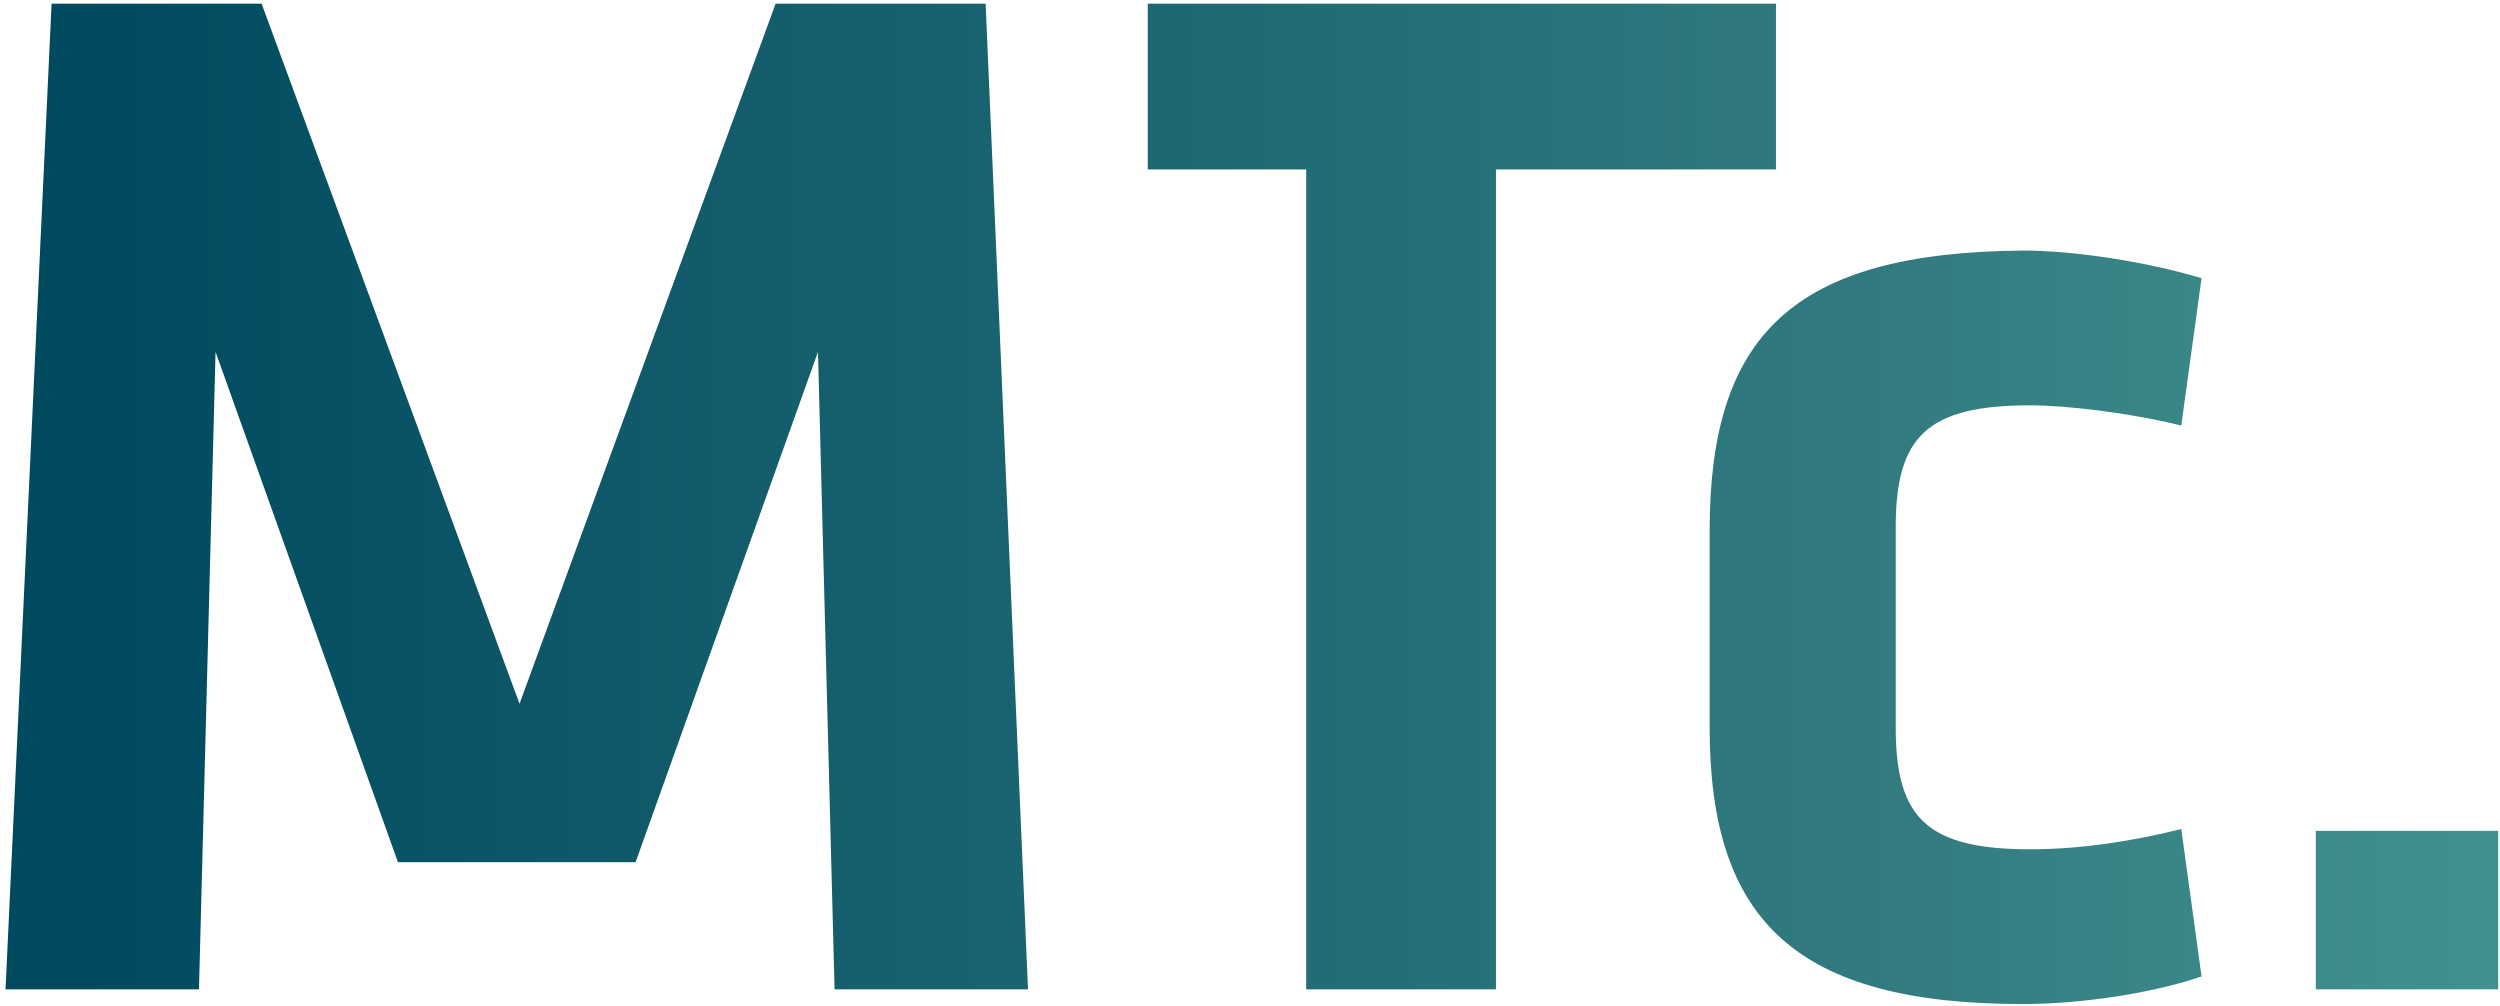 <?xml version="1.0" encoding="UTF-8"?>
<!-- Generator: Adobe Illustrator 22.1.0, SVG Export Plug-In . SVG Version: 6.00 Build 0)  -->
<svg version="1.1" id="Layer_1" xmlns="http://www.w3.org/2000/svg" xmlns:xlink="http://www.w3.org/1999/xlink" x="0px" y="0px" viewBox="0 0 135.7 54.6" style="enable-background:new 0 0 135.7 54.6;" xml:space="preserve">
<style type="text/css">
	.st0{fill:url(#SVGID_1_);}
</style>
<linearGradient id="SVGID_1_" gradientUnits="userSpaceOnUse" x1="4.457" y1="25.669" x2="206.035" y2="25.669" gradientTransform="matrix(1 0 0 -1 0 53)">
	<stop offset="0" style="stop-color:#004A60"/>
	<stop offset="0.5" style="stop-color:#337D81"/>
	<stop offset="1" style="stop-color:#60C3AD"/>
</linearGradient>
<path class="st0" d="M125.7,53.7h9.9v-8.6h-9.9V53.7z M92.8,28.8v10.7c0,10.5,4.7,15,17,15c3.2,0,7.1-0.6,9.7-1.5l-1.1-8  c-2.8,0.7-5.6,1.1-8.2,1.1c-5.6,0-7.3-1.7-7.3-6.6V28.6c0-4.9,1.7-6.6,7.3-6.6c1.9,0,5.4,0.4,8.2,1.1l1.1-8c-3-0.9-6.9-1.5-9.7-1.5  C97.3,13.7,92.8,18.2,92.8,28.8 M42.1,0.2l-13.9,38l-14-38H2.8L0.3,53.7h10.5l0.9-34.6l9.9,27.7h12.9l9.9-27.7l0.9,34.6h10.5  L53.5,0.2C53.5,0.2,42.1,0.2,42.1,0.2z M62.3,0.2v9h8.6v44.5h10.3V9.2h15.2v-9H62.3z"/>
</svg>